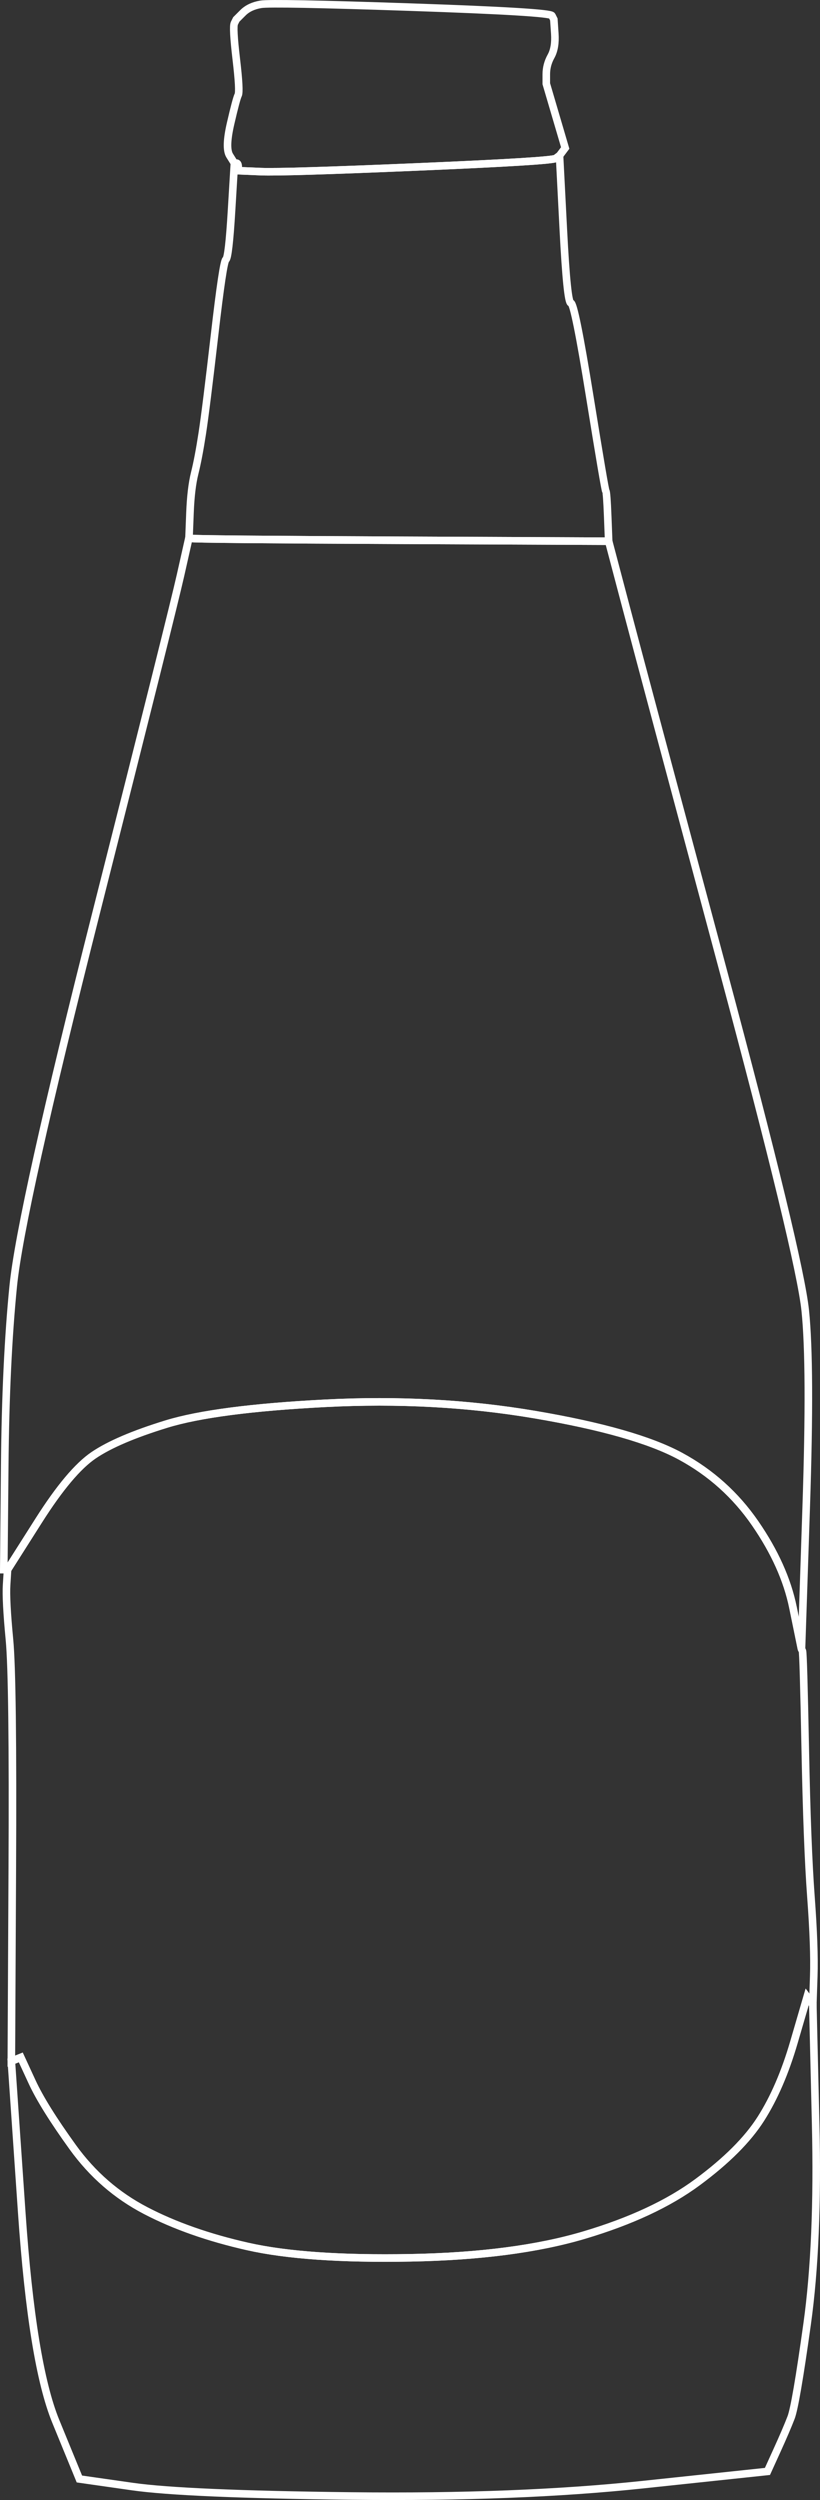<?xml version="1.0" encoding="UTF-8"?>
<svg width="216.9" height="661.205" xmlns="http://www.w3.org/2000/svg" xmlns:svg="http://www.w3.org/2000/svg">
 <rect width="100%" height="100%" fill="#333333" stroke="none"/>
 <title>Beer bottle outline</title>

 <g>
  <title>Layer 1</title>
  <g id="g3209">
   <path d="m106,142.893l55,0.25l4.75,18c3.167,12 11.583,43.5 25.25,94.5c13.667,51 21,81.333 22,91c1,9.667 1.083,27 0.25,52l-1.25,37.5l-2.25,-11c-1.5,-7.333 -4.833,-14.75 -10,-22.25c-5.167,-7.5 -11.75,-13.417 -19.75,-17.75c-8,-4.333 -20.833,-8 -38.5,-11c-17.667,-3 -36.167,-4 -55.5,-3c-19.333,1 -33.333,2.833 -42,5.5c-8.667,2.667 -15.083,5.417 -19.25,8.25c-4.167,2.833 -9,8.583 -14.5,17.25l-8.25,13l-0.5,0l-0.5,0l0.25,-27.5c0.167,-18.333 0.917,-34.167 2.25,-47.5c1.333,-13.333 8.667,-46.333 22,-99c13.333,-52.667 20.75,-82.333 22.25,-89l2.25,-10l0.5,0.25c0.333,0.167 18.833,0.333 55.5,0.5z" stroke-width="2px" stroke="#ffffff" fill-rule="evenodd" fill="none" id="path2"/>
   <path d="m214.25,529.143l0.75,1l0.75,31.5c0.5,21 -0.25,38.667 -2.25,53c-2,14.333 -3.417,22.583 -4.25,24.75c-0.833,2.167 -2.083,5.083 -3.75,8.75l-2.5,5.5l-33,3.5c-22,2.333 -47.667,3.333 -77,3c-29.333,-0.333 -48.667,-1.167 -58,-2.5l-14,-2l-6.25,-15.25c-4.167,-10.167 -7.167,-28.583 -9,-55.25l-2.75,-40l1.25,-0.5l1.25,-0.5l3,6.5c2,4.333 5.583,10.083 10.75,17.25c5.167,7.167 11.583,12.75 19.25,16.75c7.667,4 16.667,7.167 27,9.5c10.333,2.333 24.667,3.333 43,3c18.333,-0.333 33.667,-2.333 46,-6c12.333,-3.667 22.333,-8.333 30,-14c7.667,-5.667 13.25,-11.25 16.75,-16.75c3.5,-5.5 6.417,-12.25 8.75,-20.25l3.5,-12l0.75,1z" stroke-width="2px" stroke="#ffffff" fill-rule="evenodd" fill="none" id="path4"/>
   <path d="m148.75,40.143l-0.75,1l-1,0.75c-0.667,0.5 -12.833,1.25 -36.5,2.25c-23.667,1 -37.5,1.417 -41.5,1.25l-6,-0.25l0,-1c0,-0.667 -0.167,-1 -0.5,-1l-0.5,0l-1.25,-2c-0.833,-1.333 -0.75,-4.167 0.25,-8.5c1,-4.333 1.667,-6.833 2,-7.5c0.333,-0.667 0.167,-3.833 -0.5,-9.5c-0.667,-5.667 -0.833,-8.833 -0.5,-9.5l0.5,-1l1.75,-1.75c1.167,-1.167 2.75,-1.917 4.75,-2.25c2,-0.333 15.25,-0.083 39.75,0.75c24.5,0.833 36.917,1.583 37.25,2.25l0.5,1l0.25,3.75c0.167,2.5 -0.167,4.5 -1,6c-0.833,1.5 -1.25,3.083 -1.25,4.75l0,2.5l2.5,8.5l2.5,8.5l-0.75,1z" stroke-width="2px" stroke="#ffffff" fill-rule="evenodd" fill="none" id="path6"/>
   <path d="m209.75,425.143l2.25,11l0.25,0.5c0.167,0.333 0.417,9 0.75,26c0.333,17 0.833,30 1.5,39c0.667,9 0.917,16 0.75,21l-0.25,7.5l-0.75,-1l-0.75,-1l-3.5,12c-2.333,8 -5.25,14.75 -8.75,20.25c-3.5,5.5 -9.083,11.083 -16.75,16.75c-7.667,5.667 -17.667,10.333 -30,14c-12.333,3.667 -27.667,5.667 -46,6c-18.333,0.333 -32.667,-0.667 -43,-3c-10.333,-2.333 -19.333,-5.5 -27,-9.5c-7.667,-4 -14.083,-9.583 -19.25,-16.75c-5.167,-7.167 -8.75,-12.917 -10.75,-17.25l-3,-6.5l-1.25,0.5l-1.25,0.5l0.25,-50.5c0.167,-33.667 -0.083,-54 -0.75,-61c-0.667,-7 -0.917,-11.833 -0.75,-14.5l0.25,-4l8.25,-13c5.5,-8.667 10.333,-14.417 14.5,-17.25c4.167,-2.833 10.583,-5.583 19.25,-8.25c8.667,-2.667 22.667,-4.5 42,-5.5c19.333,-1 37.833,0 55.5,3c17.667,3 30.5,6.667 38.5,11c8,4.333 14.583,10.25 19.75,17.75c5.167,7.5 8.5,14.917 10,22.25z" stroke-width="2px" stroke="#ffffff" fill-rule="evenodd" fill="none" id="path8"/>
   <path d="m147,41.893l1,-0.75l1,19.5c0.667,13 1.333,19.5 2,19.5c0.667,0 2.333,8.25 5,24.75c2.667,16.5 4.083,24.833 4.25,25c0.167,0.167 0.333,2.417 0.5,6.75l0.25,6.5l-55,-0.25c-36.667,-0.167 -55.167,-0.333 -55.5,-0.5l-0.5,-0.25l0.25,-6.5c0.167,-4.333 0.583,-7.833 1.25,-10.5c0.667,-2.667 1.333,-6.167 2,-10.5c0.667,-4.333 1.75,-13 3.25,-26c1.5,-13 2.5,-19.667 3,-20c0.5,-0.333 1,-4.667 1.5,-13l0.75,-12.5l0.5,0c0.333,0 0.5,0.333 0.5,1l0,1l6,0.25c4,0.167 17.833,-0.25 41.5,-1.25c23.667,-1 35.833,-1.75 36.5,-2.25z" stroke-width="2px" stroke="#ffffff" fill-rule="evenodd" fill="none" id="path10"/>
  </g>
 </g>
</svg>